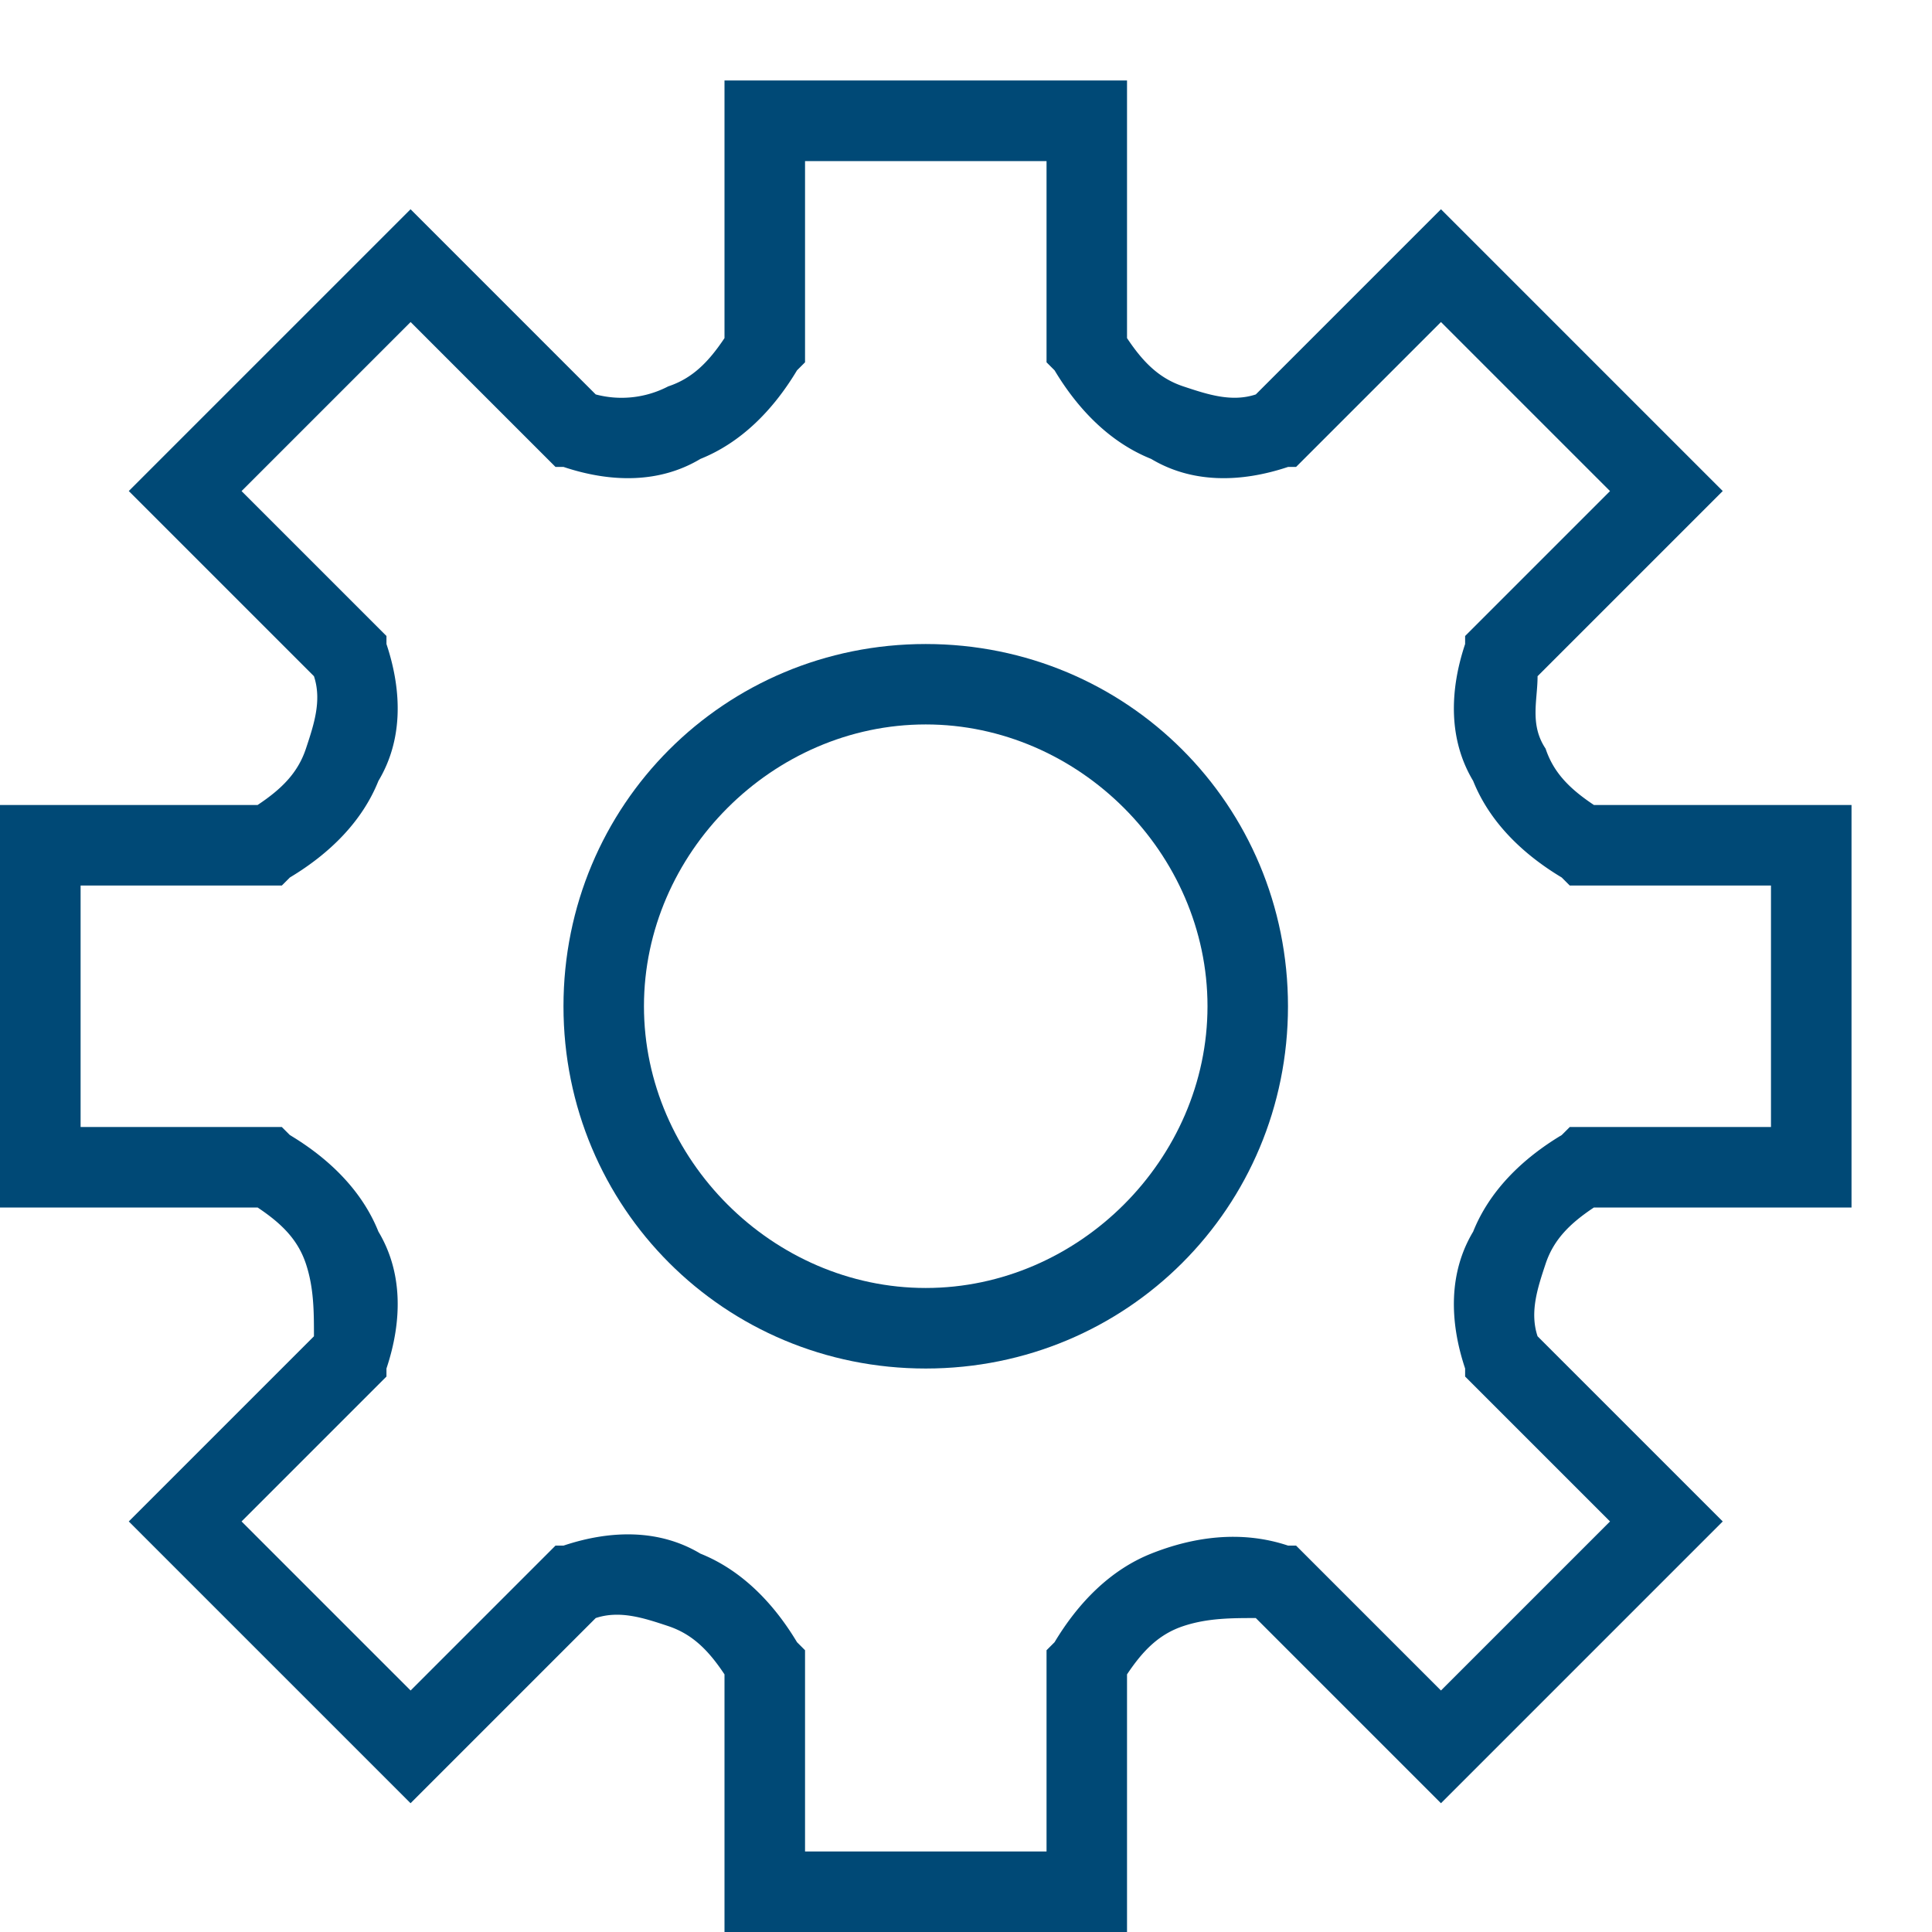 <?xml version="1.0" encoding="UTF-8"?>
<svg xmlns="http://www.w3.org/2000/svg" viewBox="0 0 32 32"><path d="M26.4 20h4.267v-6.667H26.4c-.4-.267-.667-.533-.8-.933-.267-.4-.133-.8-.133-1.2l3.067-3.067-4.667-4.667L20.8 6.533c-.4.133-.8 0-1.2-.133s-.667-.4-.933-.8V1.333H12V5.6c-.267.4-.533.667-.933.8a1.671 1.671 0 0 1-1.2.133L6.8 3.466 2.133 8.133 5.2 11.2c.133.4 0 .8-.133 1.2s-.4.667-.8.933H0V20h4.267c.4.267.667.533.8.933s.133.8.133 1.2L2.133 25.2 6.8 29.867 9.867 26.8c.4-.133.8 0 1.2.133s.667.4.933.8V32h6.667v-4.267c.267-.4.533-.667.933-.8s.8-.133 1.2-.133l3.067 3.067 4.667-4.667-3.067-3.067c-.133-.4 0-.8.133-1.2s.4-.667.8-.933zm-2.133 2.667v.133l2.4 2.4-2.8 2.8-2.4-2.4h-.133c-.8-.267-1.6-.133-2.267.133s-1.2.8-1.6 1.467l-.133.133v3.333h-4v-3.333l-.133-.133c-.4-.667-.933-1.2-1.6-1.467-.667-.4-1.467-.4-2.267-.133h-.133l-2.4 2.4-2.8-2.8 2.4-2.4v-.133c.267-.8.267-1.6-.133-2.267-.267-.667-.8-1.2-1.467-1.6l-.133-.133H1.335v-4h3.333l.133-.133c.667-.4 1.2-.933 1.467-1.6.4-.667.4-1.467.133-2.267v-.133l-2.4-2.4 2.8-2.8 2.4 2.4h.133c.8.267 1.6.267 2.267-.133.667-.267 1.2-.8 1.6-1.467l.133-.133V2.668h4v3.333l.133.133c.4.667.933 1.2 1.6 1.467.667.4 1.467.4 2.267.133h.133l2.4-2.4 2.8 2.8-2.4 2.4v.133c-.267.8-.267 1.6.133 2.267.267.667.8 1.2 1.467 1.6l.133.133h3.333v4H26l-.133.133c-.667.4-1.2.933-1.467 1.6-.4.667-.4 1.467-.133 2.267z" style="fill: #004976;"/><path d="M15.333 10.667c-3.333 0-6 2.667-6 6s2.667 6 6 6 6-2.667 6-6-2.667-6-6-6zm0 10.666c-2.533 0-4.667-2.133-4.667-4.667s2.133-4.667 4.667-4.667c2.533 0 4.667 2.133 4.667 4.667s-2.133 4.667-4.667 4.667z" style="fill: #004976;"/></svg>
